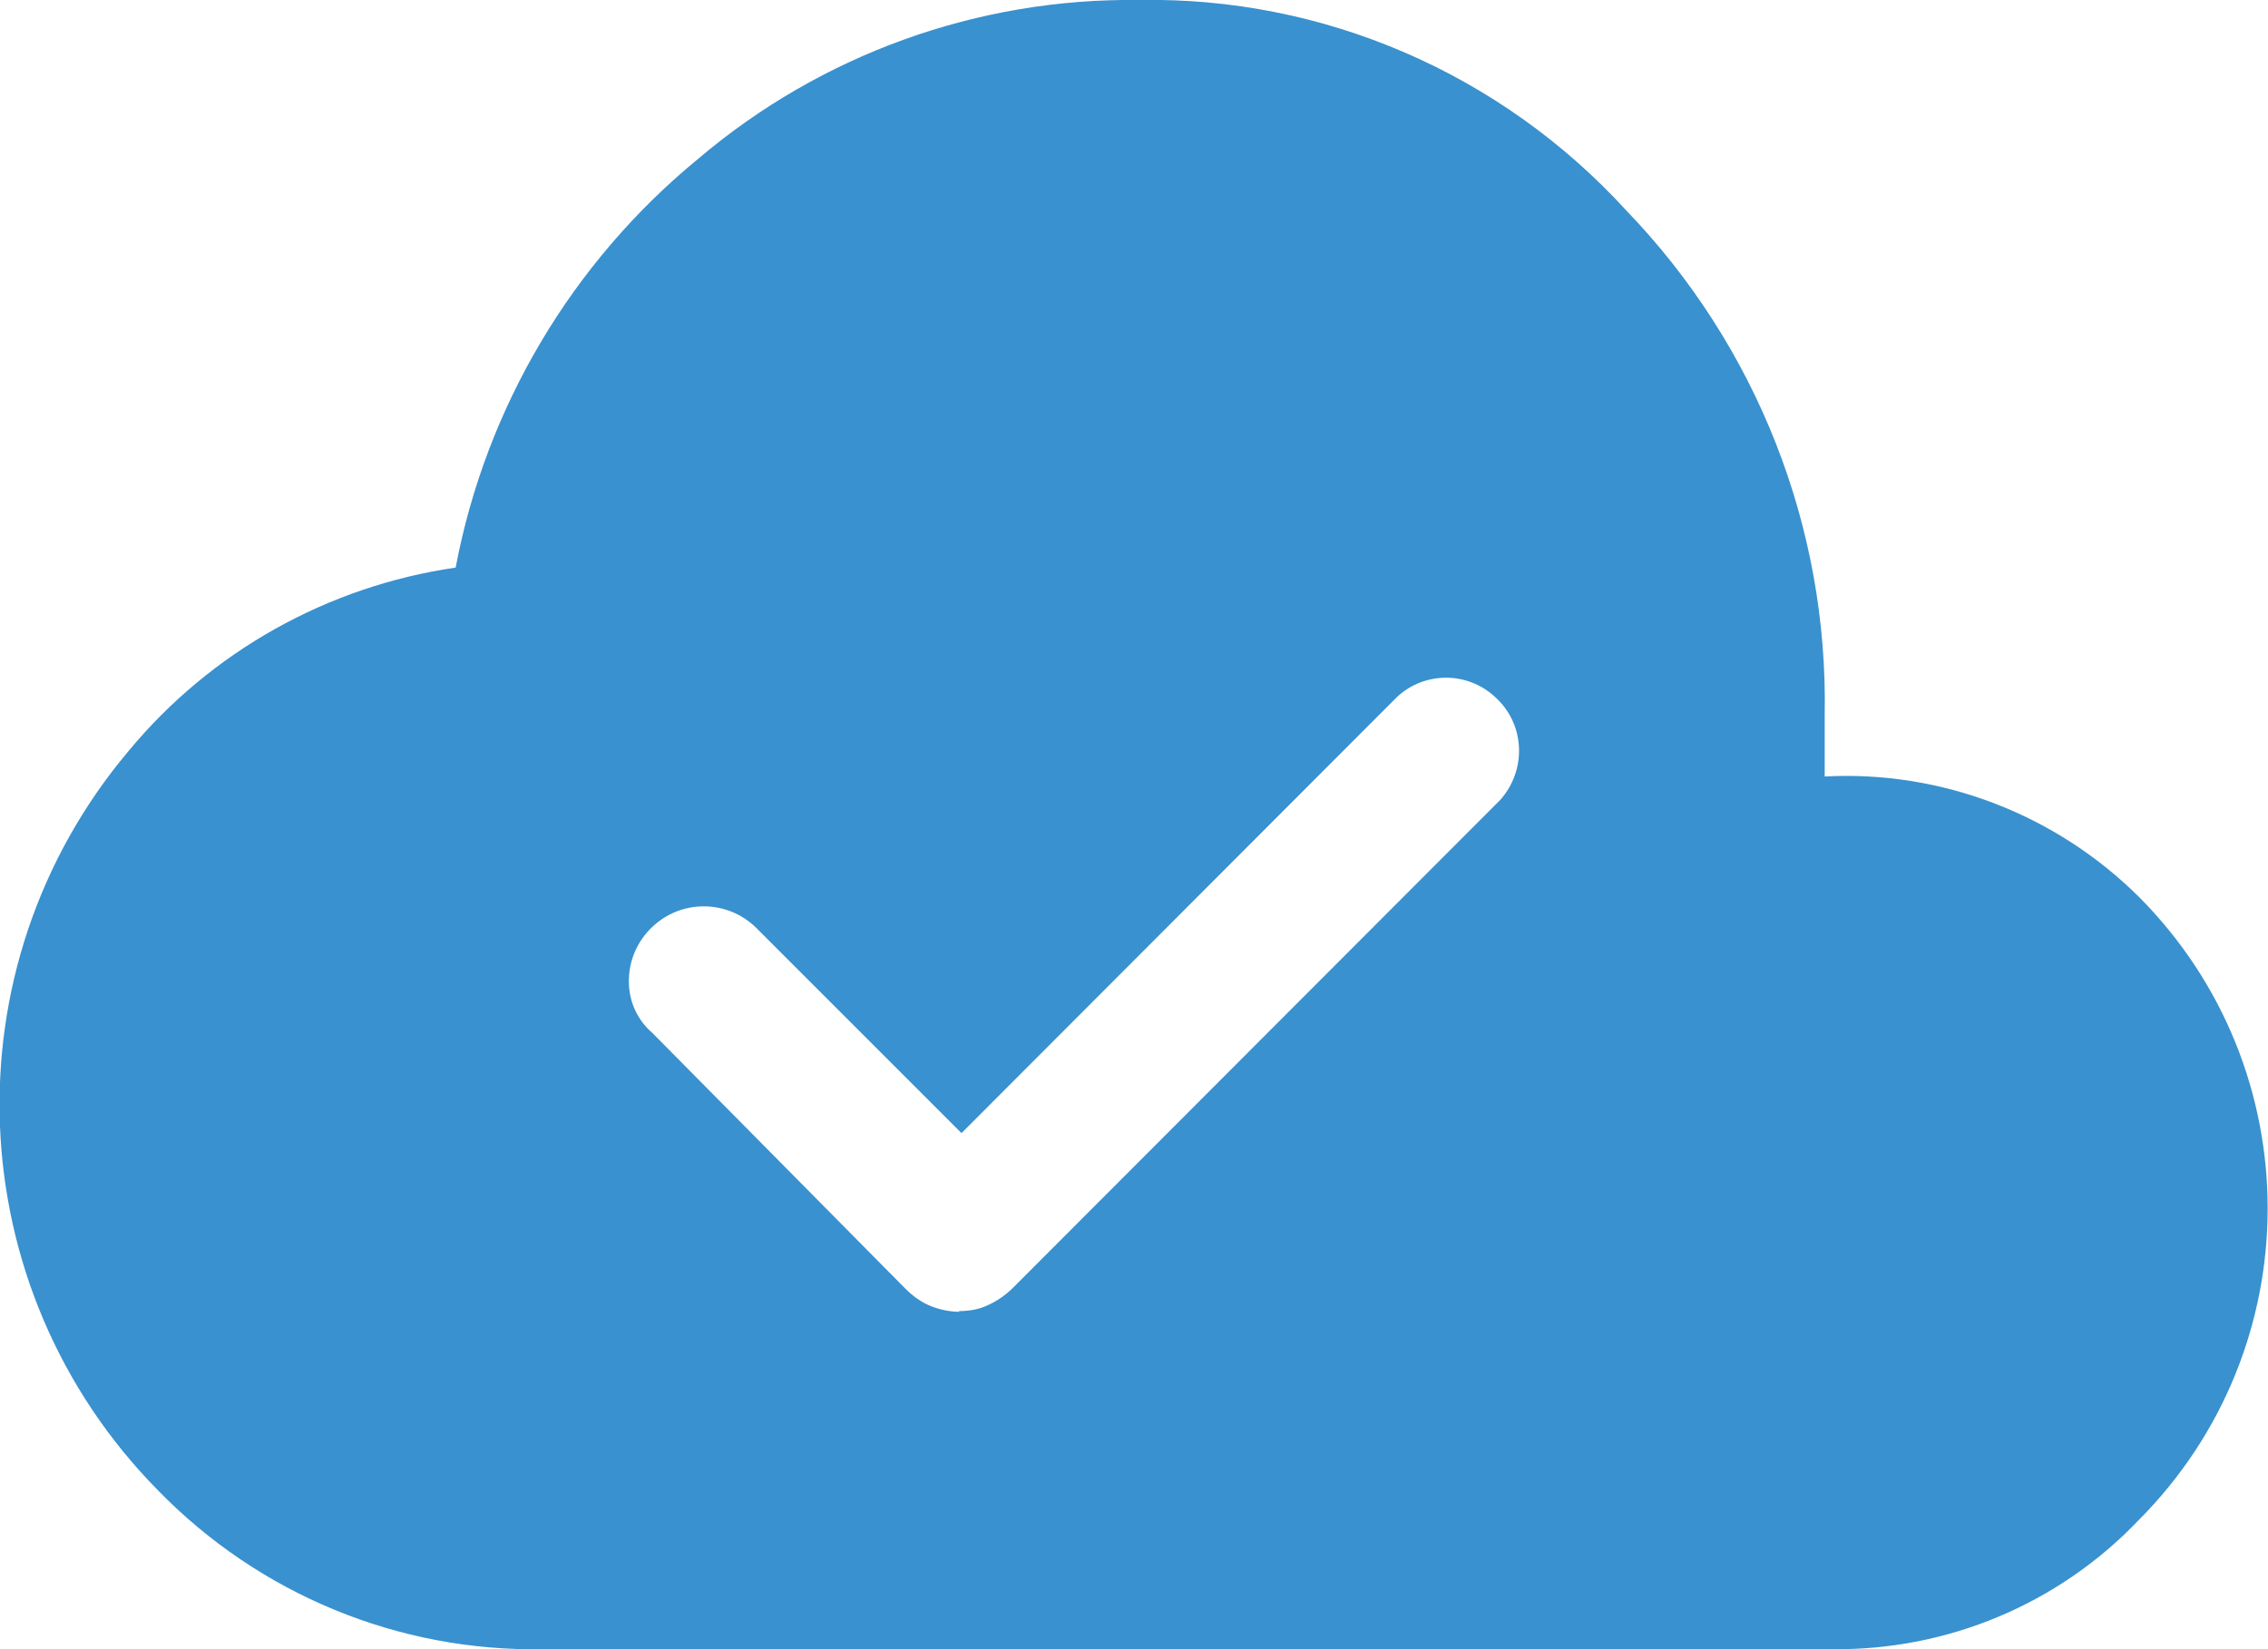 <?xml version="1.0" encoding="UTF-8"?><svg id="Laag_2" xmlns="http://www.w3.org/2000/svg" viewBox="0 0 33 24"><g id="Laag_1-2"><path id="cloud_done_FILL1_wght400_GRAD0_opsz48" d="m7.91,24c-2.11.04-4.14-.8-5.61-2.31-2.9-2.94-3.09-7.6-.43-10.76,1.2-1.45,2.9-2.4,4.76-2.67.44-2.33,1.69-4.44,3.53-5.95C11.95.79,14.23-.03,16.57,0c2.69-.05,5.27,1.07,7.09,3.06,1.9,1.97,2.94,4.61,2.89,7.34v.9c1.7-.09,3.36.55,4.57,1.75,2.5,2.51,2.5,6.56,0,9.07-1.16,1.22-2.78,1.9-4.46,1.88H7.91Zm6.04-4.92c.14,0,.28-.02.41-.08.14-.06.27-.15.38-.26l7.09-7.1c.39-.44.36-1.11-.08-1.5-.4-.37-1.02-.37-1.42,0l-6.34,6.35-3-3c-.42-.4-1.08-.4-1.5,0-.22.21-.34.49-.34.79,0,.29.12.56.34.75l3.68,3.72c.11.11.23.2.38.26.13.05.27.08.41.08h0Z" style="fill:#3991cf;"/></g></svg>